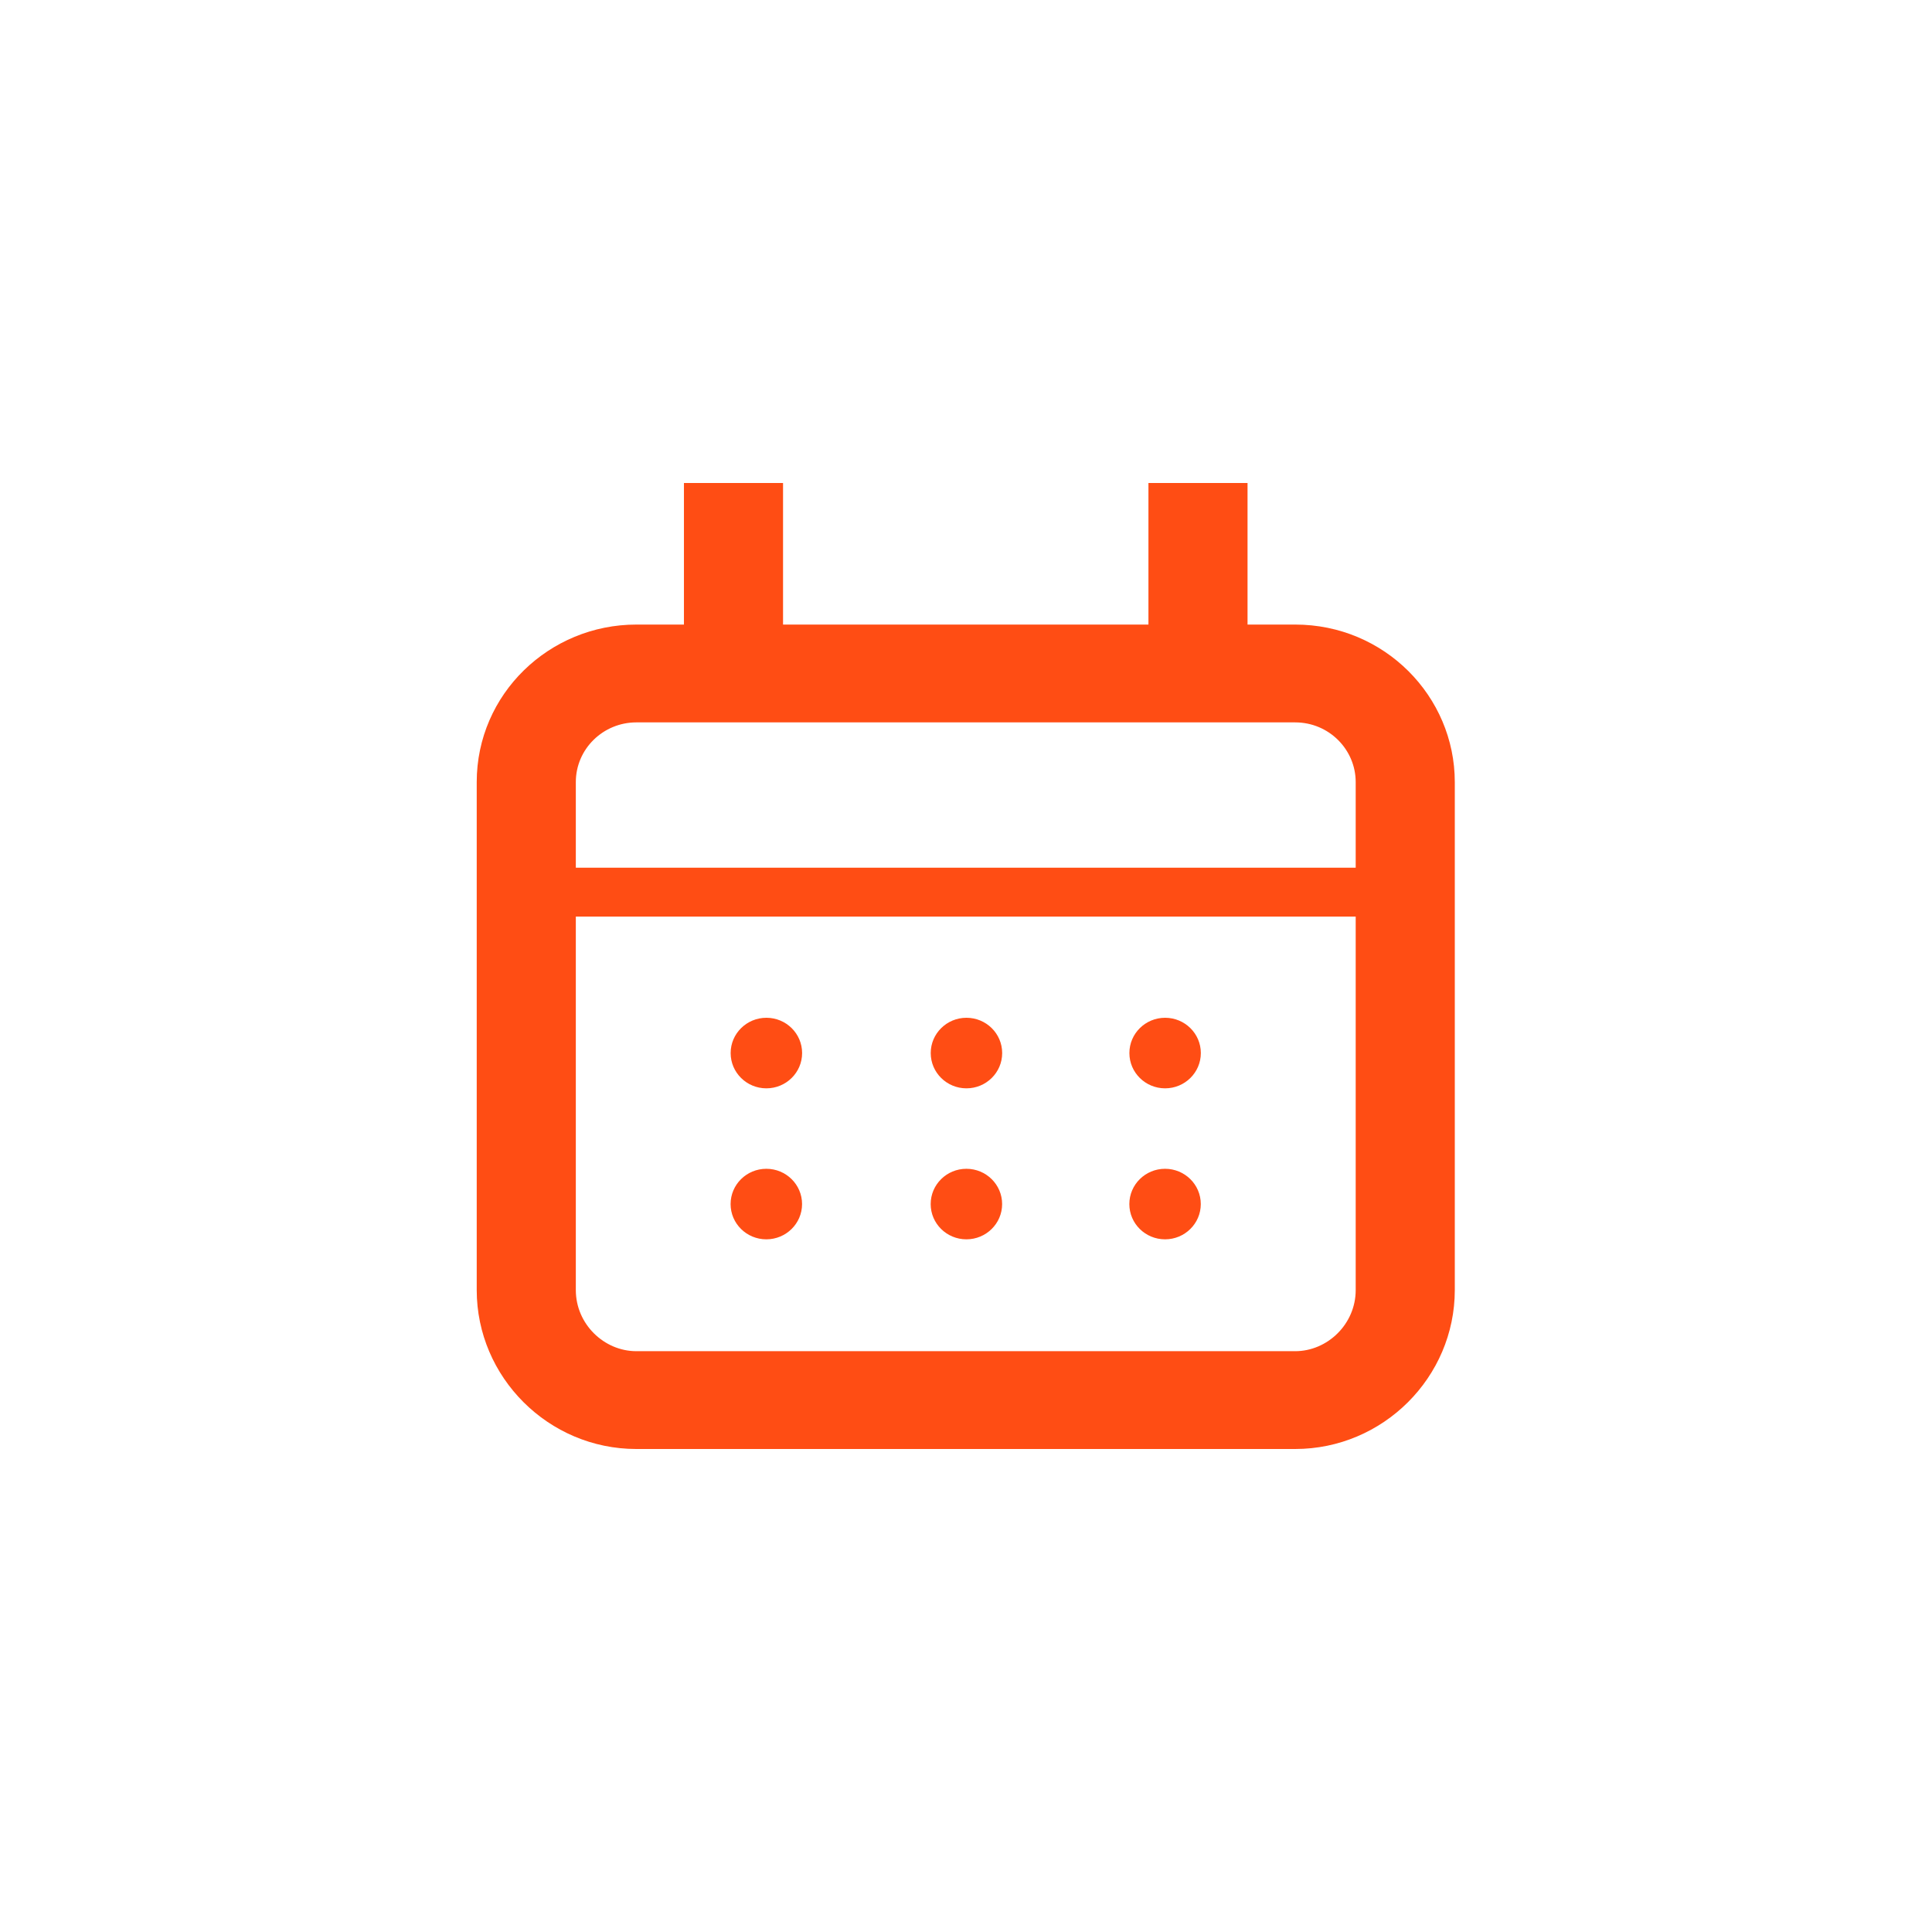 <?xml version="1.0" encoding="UTF-8"?> <svg xmlns="http://www.w3.org/2000/svg" width="116" height="116" fill="none"><path fill-rule="evenodd" clip-rule="evenodd" d="M47.015 29v11.436h-5.95V29h5.95zm27.889 0v11.436h-5.95V29h5.95zm9.552 26.034H31.595v-2.936h52.86v2.936z" fill="#FF4D14"></path><path fill-rule="evenodd" clip-rule="evenodd" d="M38.206 43.373c-1.987 0-3.633 1.59-3.633 3.587v30.496c0 2.046 1.696 3.671 3.633 3.671h39.56c1.935 0 3.632-1.625 3.632-3.67V46.96c0-1.961-1.61-3.587-3.633-3.587h-39.56zm-9.583 3.587c0-5.29 4.36-9.46 9.582-9.46h39.56c5.358 0 9.583 4.305 9.583 9.46v30.496c0 5.24-4.31 9.544-9.583 9.544h-39.56c-5.271 0-9.582-4.304-9.582-9.544V46.96z" fill="#FF4D14"></path><path d="M46.014 65.345c1.185 0 2.146-.948 2.146-2.118s-.96-2.118-2.145-2.118-2.146.949-2.146 2.118c0 1.17.96 2.118 2.145 2.118zm12.013 0c1.185 0 2.145-.948 2.145-2.118s-.96-2.118-2.145-2.118-2.145.949-2.145 2.118c0 1.17.96 2.118 2.145 2.118zm11.928 0c1.185 0 2.145-.948 2.145-2.118s-.96-2.118-2.145-2.118-2.145.949-2.145 2.118c0 1.17.96 2.118 2.145 2.118zm-23.944 9.066c1.185 0 2.146-.948 2.146-2.117 0-1.17-.96-2.118-2.145-2.118s-2.146.948-2.146 2.118.96 2.117 2.145 2.117zm12.013 0c1.185 0 2.145-.948 2.145-2.117 0-1.17-.96-2.118-2.145-2.118s-2.145.948-2.145 2.118.96 2.117 2.145 2.117zm11.928 0c1.185 0 2.145-.948 2.145-2.117 0-1.17-.96-2.118-2.145-2.118s-2.145.948-2.145 2.118.96 2.117 2.145 2.117z" fill="#FF4D14"></path></svg> 